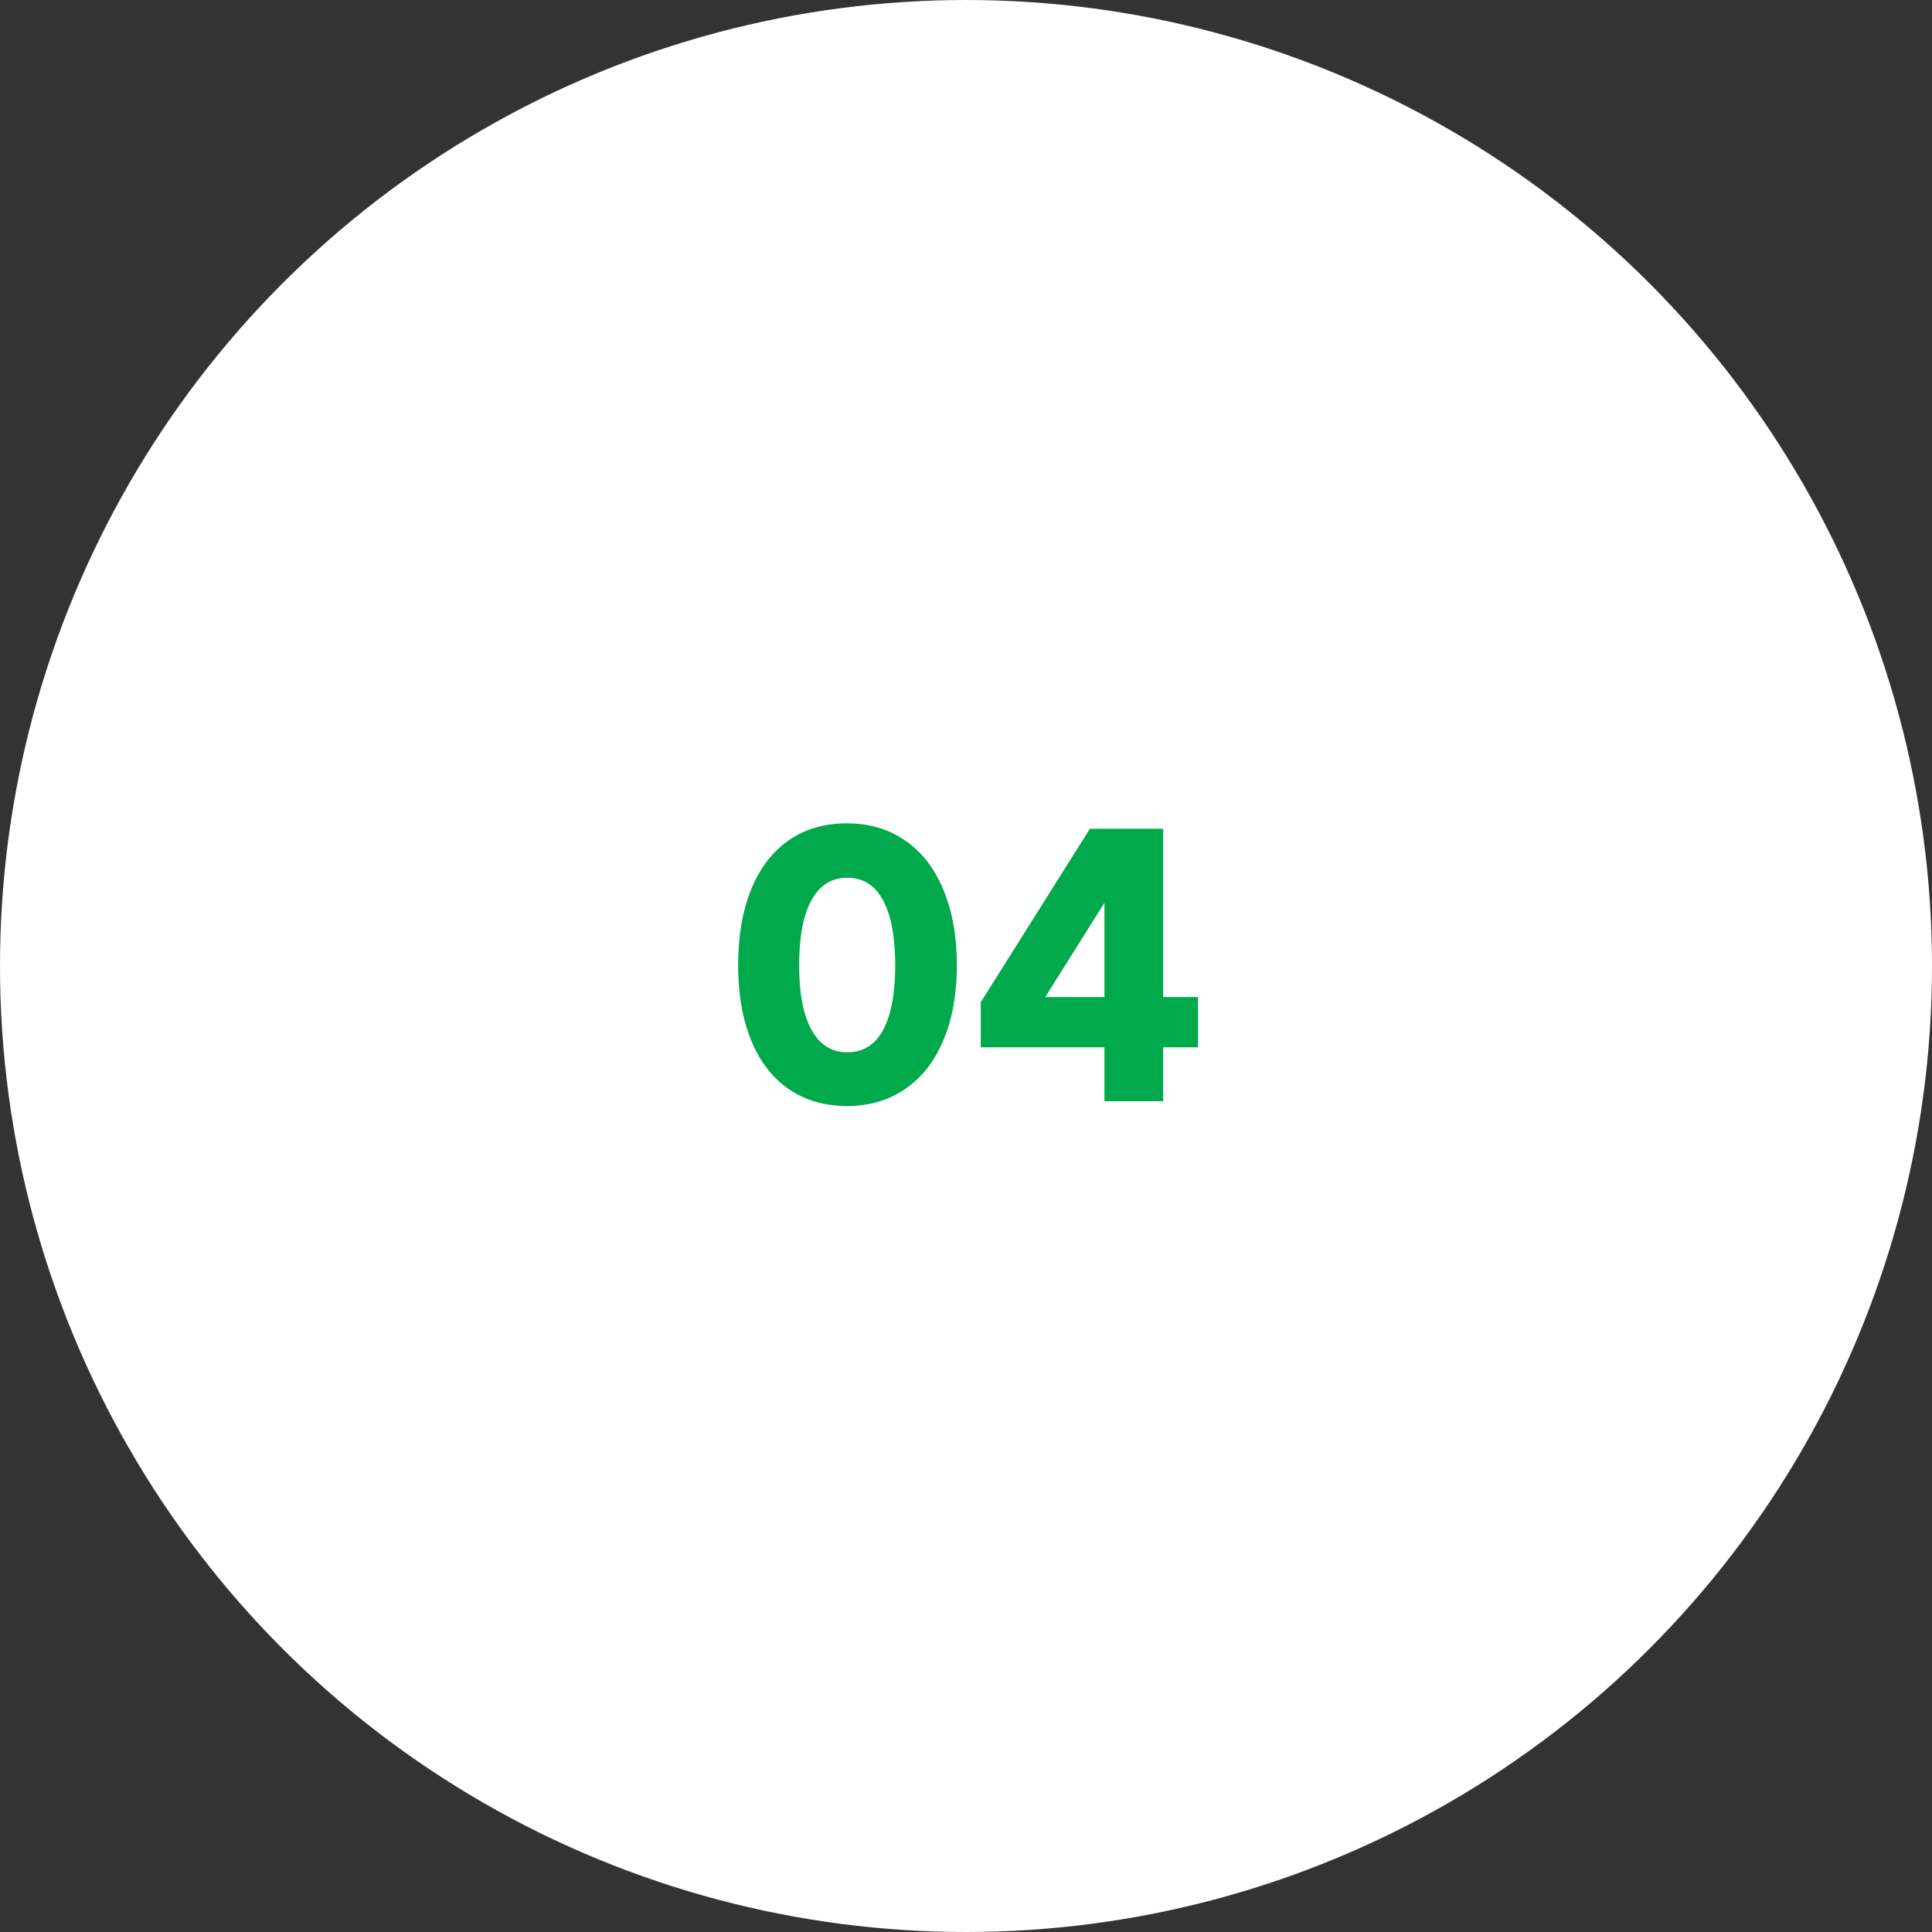 <?xml version="1.0" encoding="UTF-8"?>
<svg xmlns="http://www.w3.org/2000/svg" width="100" height="100" viewBox="0 0 100 100" fill="none">
  <rect x="0" y="0" width="100" height="100" fill="#333333" stroke="none"/>
  <circle cx="50" cy="50" r="50" fill="white"></circle>
  <path d="M43.834 57.247C42.674 57.247 41.668 56.953 40.815 56.366C39.97 55.779 39.322 54.934 38.871 53.831C38.427 52.728 38.205 51.439 38.205 49.964C38.205 48.467 38.427 47.164 38.871 46.054C39.322 44.944 39.967 44.095 40.805 43.508C41.65 42.913 42.66 42.616 43.834 42.616C44.994 42.616 46 42.913 46.852 43.508C47.712 44.095 48.371 44.944 48.829 46.054C49.295 47.164 49.527 48.467 49.527 49.964C49.527 51.446 49.295 52.739 48.829 53.842C48.371 54.938 47.712 55.779 46.852 56.366C46 56.953 44.994 57.247 43.834 57.247ZM43.855 54.465C44.679 54.465 45.298 54.078 45.714 53.305C46.129 52.524 46.337 51.41 46.337 49.964C46.337 48.51 46.129 47.393 45.714 46.612C45.298 45.825 44.679 45.431 43.855 45.431C43.046 45.431 42.427 45.821 41.997 46.602C41.575 47.375 41.363 48.496 41.363 49.964C41.363 51.403 41.575 52.513 41.997 53.294C42.427 54.075 43.046 54.465 43.855 54.465ZM62.01 51.607V54.207H60.205V57H57.165V54.207H50.763V51.876L56.413 42.895H60.205V51.607H62.01ZM57.165 51.607V46.73L54.103 51.607H57.165Z" fill="#00AA4C"></path>
</svg>
